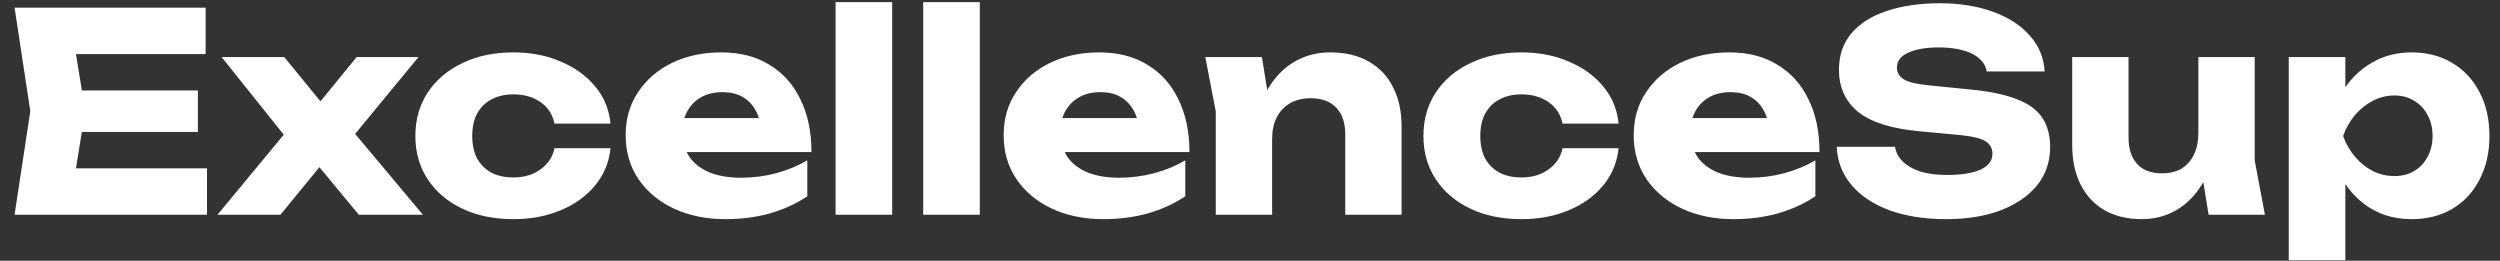 <?xml version="1.0" encoding="UTF-8"?>
<svg xmlns="http://www.w3.org/2000/svg" width="163" height="17" viewBox="0 0 163 17" fill="none">
  <rect x="0" y="0" width="163" height="17" fill="#333333" stroke="none"/>
  <path d="M12.902 5.9V8.6H3.02V5.9H12.902ZM5.558 7.25L4.676 12.668L3.164 10.976H13.496V14H0.95L1.976 7.25L0.95 0.5H13.406V3.524H3.164L4.676 1.832L5.558 7.25ZM14.18 14L18.95 8.24L18.931 9.32L14.45 3.722H18.535L21.433 7.268H20.354L23.252 3.722H27.284L22.64 9.356L22.459 7.898L27.572 14H23.395L20.245 10.202H21.398L18.284 14H14.18ZM39.808 9.662C39.712 10.586 39.376 11.396 38.8 12.092C38.224 12.788 37.474 13.328 36.55 13.712C35.638 14.096 34.612 14.288 33.472 14.288C32.212 14.288 31.102 14.06 30.142 13.604C29.182 13.148 28.432 12.512 27.892 11.696C27.352 10.88 27.082 9.938 27.082 8.87C27.082 7.79 27.352 6.842 27.892 6.026C28.432 5.21 29.182 4.574 30.142 4.118C31.102 3.65 32.212 3.416 33.472 3.416C34.612 3.416 35.638 3.614 36.55 4.01C37.474 4.394 38.224 4.934 38.8 5.63C39.376 6.314 39.712 7.124 39.808 8.06H36.154C36.022 7.448 35.716 6.98 35.236 6.656C34.756 6.32 34.168 6.152 33.472 6.152C32.932 6.152 32.458 6.26 32.05 6.476C31.654 6.68 31.342 6.986 31.114 7.394C30.898 7.79 30.79 8.282 30.79 8.87C30.79 9.446 30.898 9.938 31.114 10.346C31.342 10.742 31.654 11.048 32.05 11.264C32.458 11.468 32.932 11.57 33.472 11.57C34.168 11.57 34.756 11.396 35.236 11.048C35.728 10.7 36.034 10.238 36.154 9.662H39.808ZM47.291 14.288C46.043 14.288 44.927 14.06 43.943 13.604C42.971 13.148 42.203 12.512 41.639 11.696C41.075 10.868 40.793 9.908 40.793 8.816C40.793 7.748 41.063 6.812 41.603 6.008C42.143 5.192 42.881 4.556 43.817 4.1C44.765 3.644 45.833 3.416 47.021 3.416C48.257 3.416 49.307 3.686 50.171 4.226C51.047 4.754 51.719 5.504 52.187 6.476C52.667 7.448 52.907 8.594 52.907 9.914H43.763V7.7H50.837L49.631 8.474C49.583 7.946 49.451 7.502 49.235 7.142C49.019 6.77 48.731 6.488 48.371 6.296C48.023 6.104 47.603 6.008 47.111 6.008C46.571 6.008 46.109 6.116 45.725 6.332C45.341 6.548 45.041 6.848 44.825 7.232C44.609 7.604 44.501 8.042 44.501 8.546C44.501 9.194 44.645 9.746 44.933 10.202C45.233 10.646 45.665 10.988 46.229 11.228C46.805 11.468 47.507 11.588 48.335 11.588C49.091 11.588 49.841 11.492 50.585 11.3C51.341 11.096 52.025 10.814 52.637 10.454V12.794C51.929 13.274 51.119 13.646 50.207 13.91C49.307 14.162 48.335 14.288 47.291 14.288ZM54.48 0.14H58.17V14H54.48V0.14ZM60.193 0.14H63.883V14H60.193V0.14ZM71.936 14.288C70.688 14.288 69.572 14.06 68.588 13.604C67.615 13.148 66.847 12.512 66.284 11.696C65.719 10.868 65.438 9.908 65.438 8.816C65.438 7.748 65.707 6.812 66.248 6.008C66.787 5.192 67.525 4.556 68.462 4.1C69.409 3.644 70.478 3.416 71.665 3.416C72.901 3.416 73.951 3.686 74.816 4.226C75.692 4.754 76.364 5.504 76.832 6.476C77.311 7.448 77.552 8.594 77.552 9.914H68.407V7.7H75.481L74.275 8.474C74.228 7.946 74.096 7.502 73.879 7.142C73.663 6.77 73.376 6.488 73.016 6.296C72.668 6.104 72.248 6.008 71.755 6.008C71.216 6.008 70.754 6.116 70.37 6.332C69.986 6.548 69.686 6.848 69.469 7.232C69.254 7.604 69.145 8.042 69.145 8.546C69.145 9.194 69.29 9.746 69.578 10.202C69.877 10.646 70.309 10.988 70.874 11.228C71.45 11.468 72.151 11.588 72.98 11.588C73.736 11.588 74.486 11.492 75.23 11.3C75.986 11.096 76.669 10.814 77.281 10.454V12.794C76.573 13.274 75.763 13.646 74.852 13.91C73.951 14.162 72.98 14.288 71.936 14.288ZM78.585 3.722H82.275L82.942 7.826V14H79.269V7.268L78.585 3.722ZM86.722 3.416C87.706 3.416 88.546 3.614 89.242 4.01C89.938 4.406 90.466 4.964 90.826 5.684C91.198 6.404 91.383 7.256 91.383 8.24V14H87.712V8.78C87.712 8.012 87.513 7.424 87.118 7.016C86.734 6.608 86.175 6.404 85.444 6.404C84.939 6.404 84.496 6.512 84.112 6.728C83.74 6.944 83.451 7.25 83.248 7.646C83.043 8.042 82.942 8.51 82.942 9.05L81.808 8.456C81.951 7.364 82.257 6.446 82.725 5.702C83.194 4.946 83.769 4.376 84.454 3.992C85.138 3.608 85.894 3.416 86.722 3.416ZM105.533 9.662C105.437 10.586 105.101 11.396 104.525 12.092C103.949 12.788 103.199 13.328 102.275 13.712C101.363 14.096 100.337 14.288 99.197 14.288C97.937 14.288 96.827 14.06 95.867 13.604C94.907 13.148 94.157 12.512 93.617 11.696C93.077 10.88 92.807 9.938 92.807 8.87C92.807 7.79 93.077 6.842 93.617 6.026C94.157 5.21 94.907 4.574 95.867 4.118C96.827 3.65 97.937 3.416 99.197 3.416C100.337 3.416 101.363 3.614 102.275 4.01C103.199 4.394 103.949 4.934 104.525 5.63C105.101 6.314 105.437 7.124 105.533 8.06H101.879C101.747 7.448 101.441 6.98 100.961 6.656C100.481 6.32 99.893 6.152 99.197 6.152C98.657 6.152 98.183 6.26 97.775 6.476C97.379 6.68 97.067 6.986 96.839 7.394C96.623 7.79 96.515 8.282 96.515 8.87C96.515 9.446 96.623 9.938 96.839 10.346C97.067 10.742 97.379 11.048 97.775 11.264C98.183 11.468 98.657 11.57 99.197 11.57C99.893 11.57 100.481 11.396 100.961 11.048C101.453 10.7 101.759 10.238 101.879 9.662H105.533ZM113.016 14.288C111.768 14.288 110.652 14.06 109.668 13.604C108.696 13.148 107.928 12.512 107.364 11.696C106.8 10.868 106.518 9.908 106.518 8.816C106.518 7.748 106.788 6.812 107.328 6.008C107.868 5.192 108.606 4.556 109.542 4.1C110.49 3.644 111.558 3.416 112.746 3.416C113.982 3.416 115.032 3.686 115.896 4.226C116.772 4.754 117.444 5.504 117.912 6.476C118.392 7.448 118.632 8.594 118.632 9.914H109.488V7.7H116.562L115.356 8.474C115.308 7.946 115.176 7.502 114.96 7.142C114.744 6.77 114.456 6.488 114.096 6.296C113.748 6.104 113.328 6.008 112.836 6.008C112.296 6.008 111.834 6.116 111.45 6.332C111.066 6.548 110.766 6.848 110.55 7.232C110.334 7.604 110.226 8.042 110.226 8.546C110.226 9.194 110.37 9.746 110.658 10.202C110.958 10.646 111.39 10.988 111.954 11.228C112.53 11.468 113.232 11.588 114.06 11.588C114.816 11.588 115.566 11.492 116.31 11.3C117.066 11.096 117.75 10.814 118.362 10.454V12.794C117.654 13.274 116.844 13.646 115.932 13.91C115.032 14.162 114.06 14.288 113.016 14.288ZM119.756 9.572H123.554C123.614 9.944 123.788 10.268 124.076 10.544C124.364 10.82 124.748 11.036 125.228 11.192C125.72 11.336 126.296 11.408 126.956 11.408C127.868 11.408 128.588 11.294 129.116 11.066C129.644 10.826 129.908 10.478 129.908 10.022C129.908 9.674 129.758 9.404 129.458 9.212C129.158 9.02 128.582 8.882 127.73 8.798L125.21 8.564C123.35 8.396 122 7.976 121.16 7.304C120.32 6.62 119.9 5.702 119.9 4.55C119.9 3.614 120.17 2.822 120.71 2.174C121.262 1.526 122.03 1.04 123.014 0.716C124.01 0.38 125.168 0.212 126.488 0.212C127.784 0.212 128.936 0.398 129.944 0.77C130.952 1.13 131.75 1.646 132.338 2.318C132.938 2.99 133.262 3.77 133.31 4.658H129.53C129.482 4.334 129.326 4.058 129.062 3.83C128.81 3.59 128.462 3.41 128.018 3.29C127.574 3.158 127.04 3.092 126.416 3.092C125.576 3.092 124.91 3.206 124.418 3.434C123.926 3.65 123.68 3.974 123.68 4.406C123.68 4.718 123.824 4.97 124.112 5.162C124.412 5.354 124.946 5.486 125.714 5.558L128.396 5.828C129.68 5.948 130.706 6.158 131.474 6.458C132.242 6.746 132.8 7.148 133.148 7.664C133.496 8.18 133.67 8.822 133.67 9.59C133.67 10.538 133.388 11.366 132.824 12.074C132.26 12.77 131.468 13.316 130.448 13.712C129.428 14.096 128.24 14.288 126.884 14.288C125.492 14.288 124.262 14.096 123.194 13.712C122.138 13.316 121.31 12.764 120.71 12.056C120.11 11.336 119.792 10.508 119.756 9.572ZM139.662 14.288C138.702 14.288 137.88 14.09 137.196 13.694C136.524 13.298 136.008 12.74 135.648 12.02C135.288 11.288 135.108 10.436 135.108 9.464V3.722H138.78V8.942C138.78 9.698 138.966 10.28 139.338 10.688C139.71 11.096 140.244 11.3 140.94 11.3C141.456 11.3 141.888 11.198 142.236 10.994C142.584 10.778 142.854 10.472 143.046 10.076C143.238 9.68 143.334 9.206 143.334 8.654L144.468 9.248C144.336 10.34 144.036 11.264 143.568 12.02C143.112 12.764 142.548 13.328 141.876 13.712C141.204 14.096 140.466 14.288 139.662 14.288ZM144 14L143.334 9.878V3.722H147.006V10.454L147.672 14H144ZM149.226 3.722H152.916V6.674L152.754 7.106V9.986L152.916 10.832V16.97H149.226V3.722ZM151.746 8.87C151.902 7.754 152.226 6.794 152.718 5.99C153.222 5.174 153.858 4.544 154.626 4.1C155.394 3.644 156.264 3.416 157.236 3.416C158.244 3.416 159.126 3.644 159.882 4.1C160.65 4.556 161.244 5.192 161.664 6.008C162.096 6.824 162.312 7.778 162.312 8.87C162.312 9.938 162.096 10.886 161.664 11.714C161.244 12.53 160.65 13.166 159.882 13.622C159.126 14.066 158.244 14.288 157.236 14.288C156.264 14.288 155.394 14.066 154.626 13.622C153.858 13.166 153.228 12.53 152.736 11.714C152.244 10.898 151.914 9.95 151.746 8.87ZM158.604 8.87C158.604 8.354 158.496 7.898 158.28 7.502C158.076 7.106 157.782 6.794 157.398 6.566C157.026 6.338 156.6 6.224 156.12 6.224C155.628 6.224 155.16 6.338 154.716 6.566C154.272 6.794 153.882 7.106 153.546 7.502C153.21 7.898 152.952 8.354 152.772 8.87C152.952 9.374 153.21 9.824 153.546 10.22C153.882 10.616 154.272 10.928 154.716 11.156C155.16 11.372 155.628 11.48 156.12 11.48C156.6 11.48 157.026 11.372 157.398 11.156C157.782 10.928 158.076 10.616 158.28 10.22C158.496 9.824 158.604 9.374 158.604 8.87Z" fill="white"></path>
</svg>
